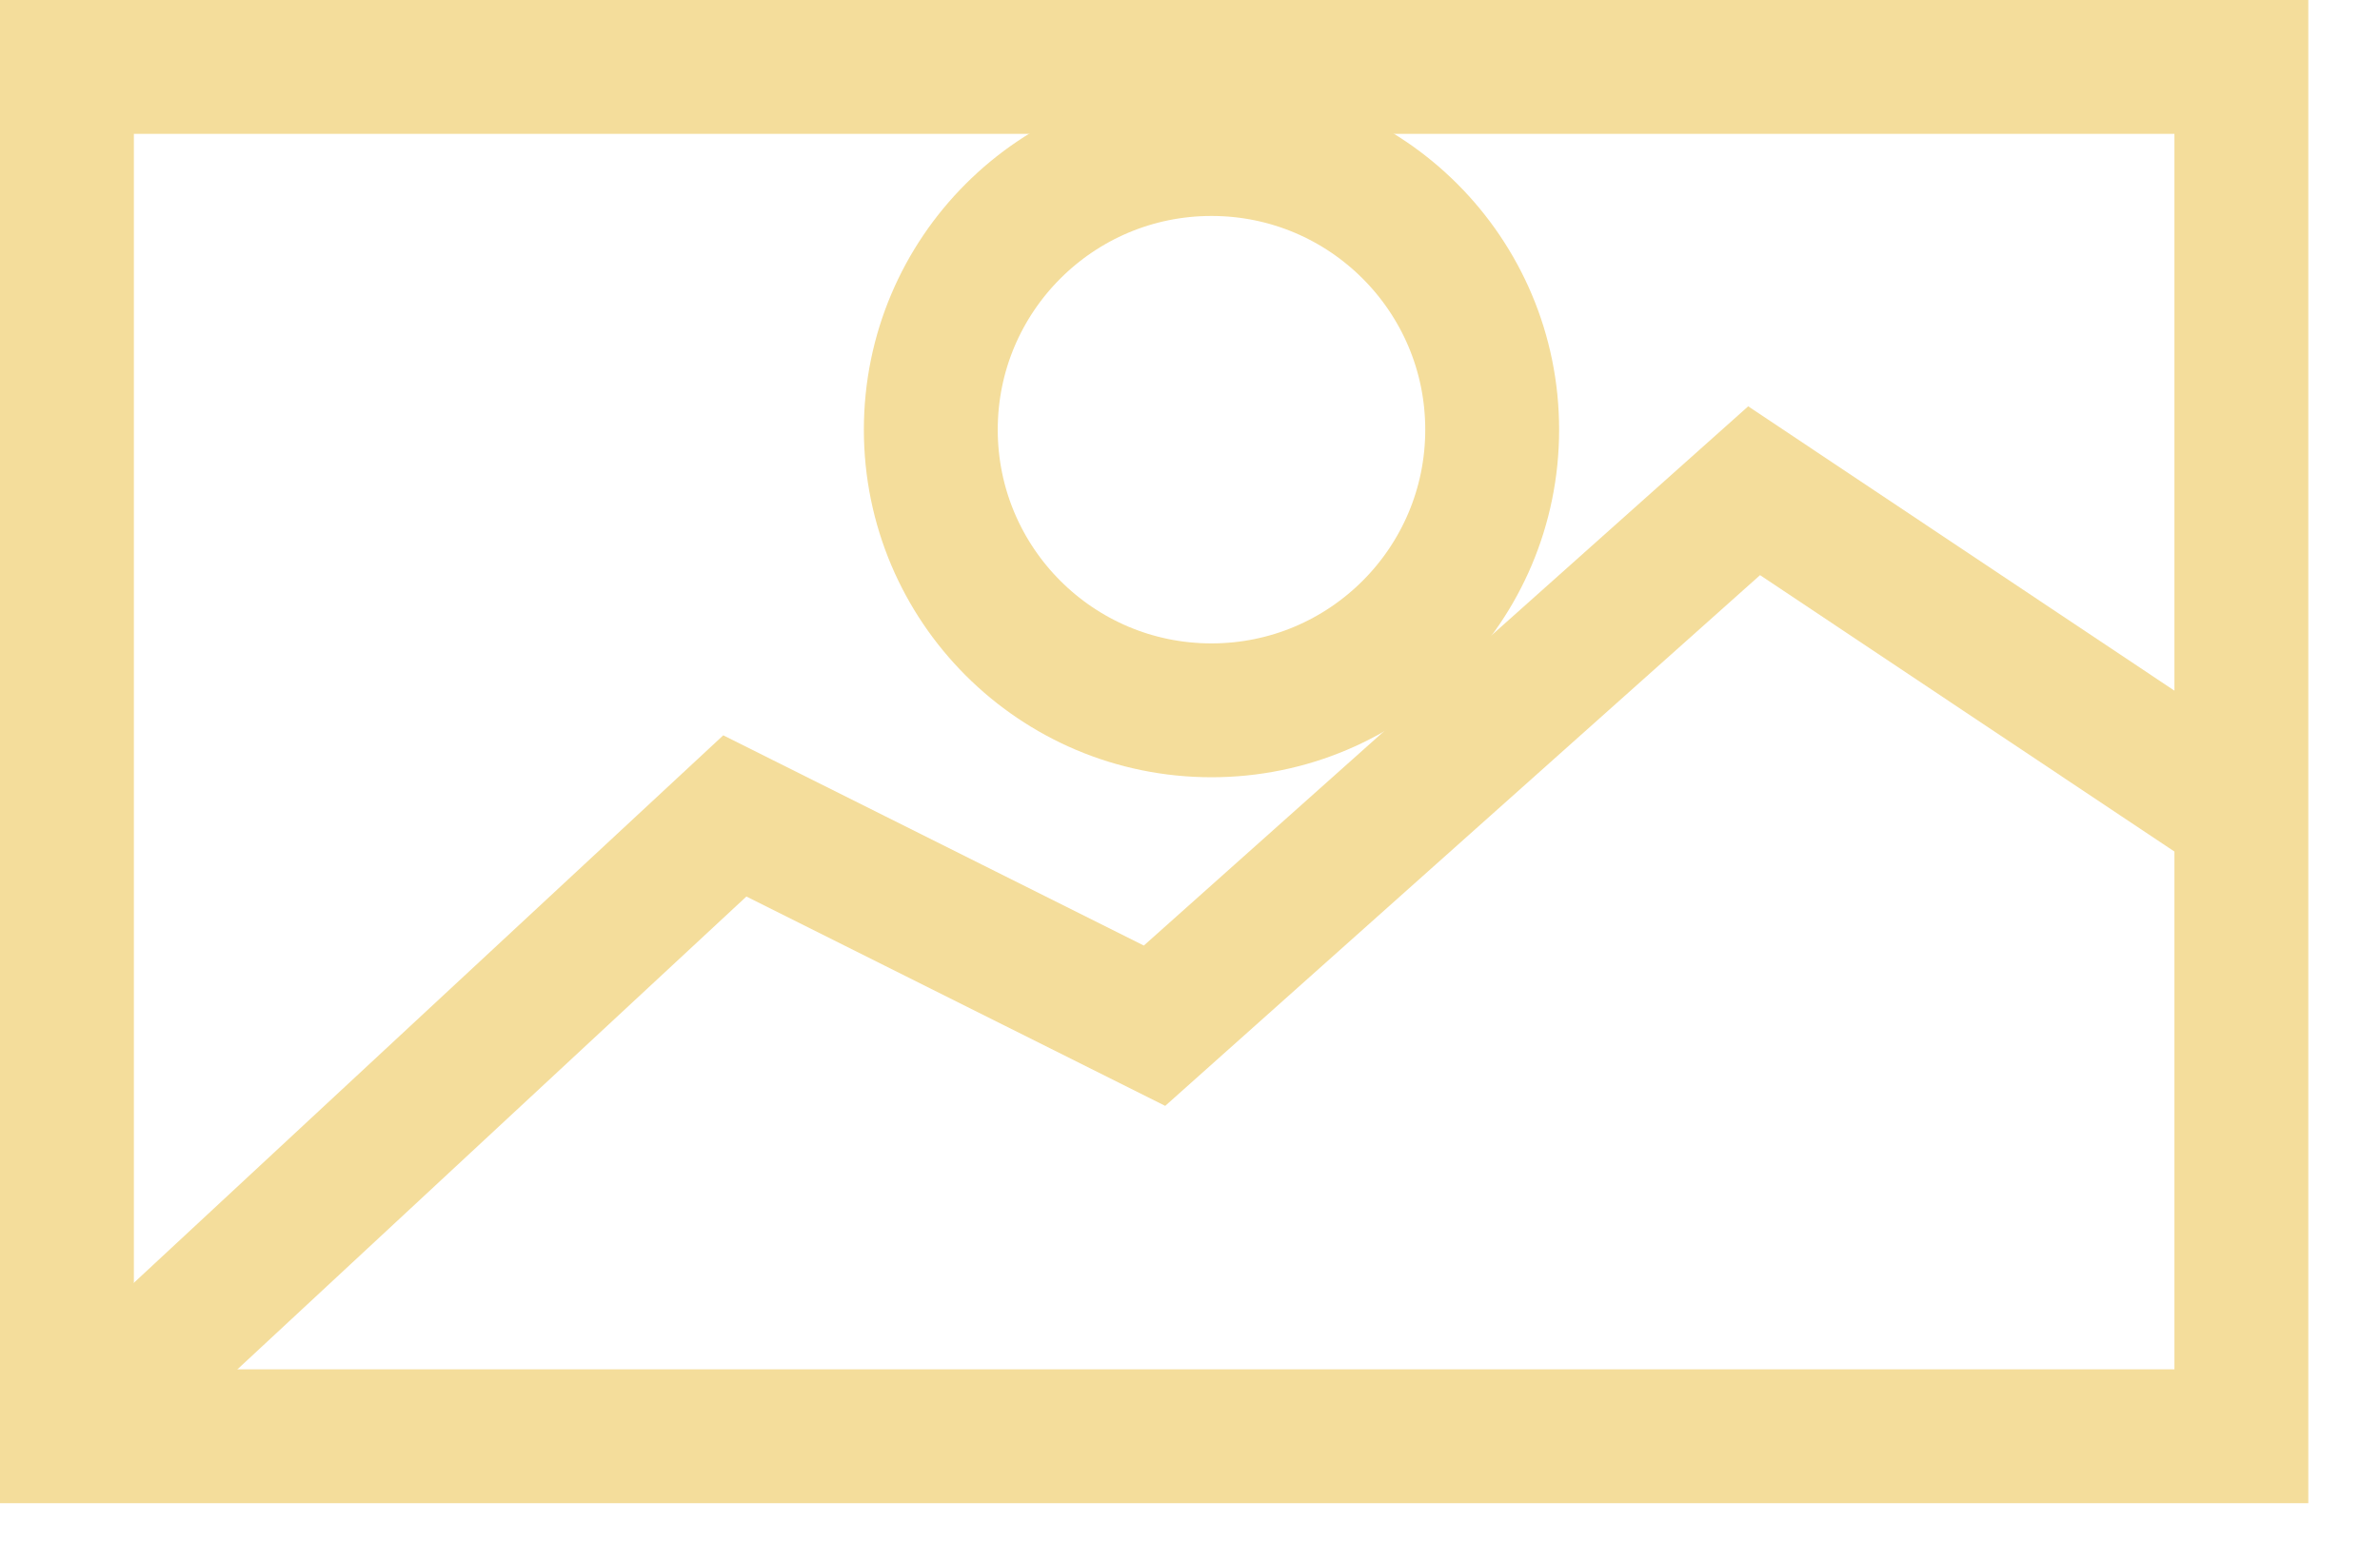 <?xml version="1.0" encoding="UTF-8" standalone="no"?><!DOCTYPE svg PUBLIC "-//W3C//DTD SVG 1.1//EN" "http://www.w3.org/Graphics/SVG/1.1/DTD/svg11.dtd"><svg width="100%" height="100%" viewBox="0 0 32 21" version="1.1" xmlns="http://www.w3.org/2000/svg" xmlns:xlink="http://www.w3.org/1999/xlink" xml:space="preserve" xmlns:serif="http://www.serif.com/" style="fill-rule:evenodd;clip-rule:evenodd;stroke-miterlimit:5;"><g id="Group_49"><g id="Group_44"><rect id="Rectangle_28" x="0.9" y="0.9" width="29.236" height="18.414" style="fill:none;stroke:#f4dd9b;stroke-width:1.8px;"/><path id="Path_39" d="M0.9,19.315l8.98,-8.343l5.643,2.821l8.062,-7.194l6.554,4.373" style="fill:none;stroke:#f4dd9b;stroke-width:1.8px;"/></g><circle id="Ellipse_6" cx="16.289" cy="5.778" r="3.774" style="fill:none;stroke:#f4dd9b;stroke-width:1.8px;"/></g></svg>